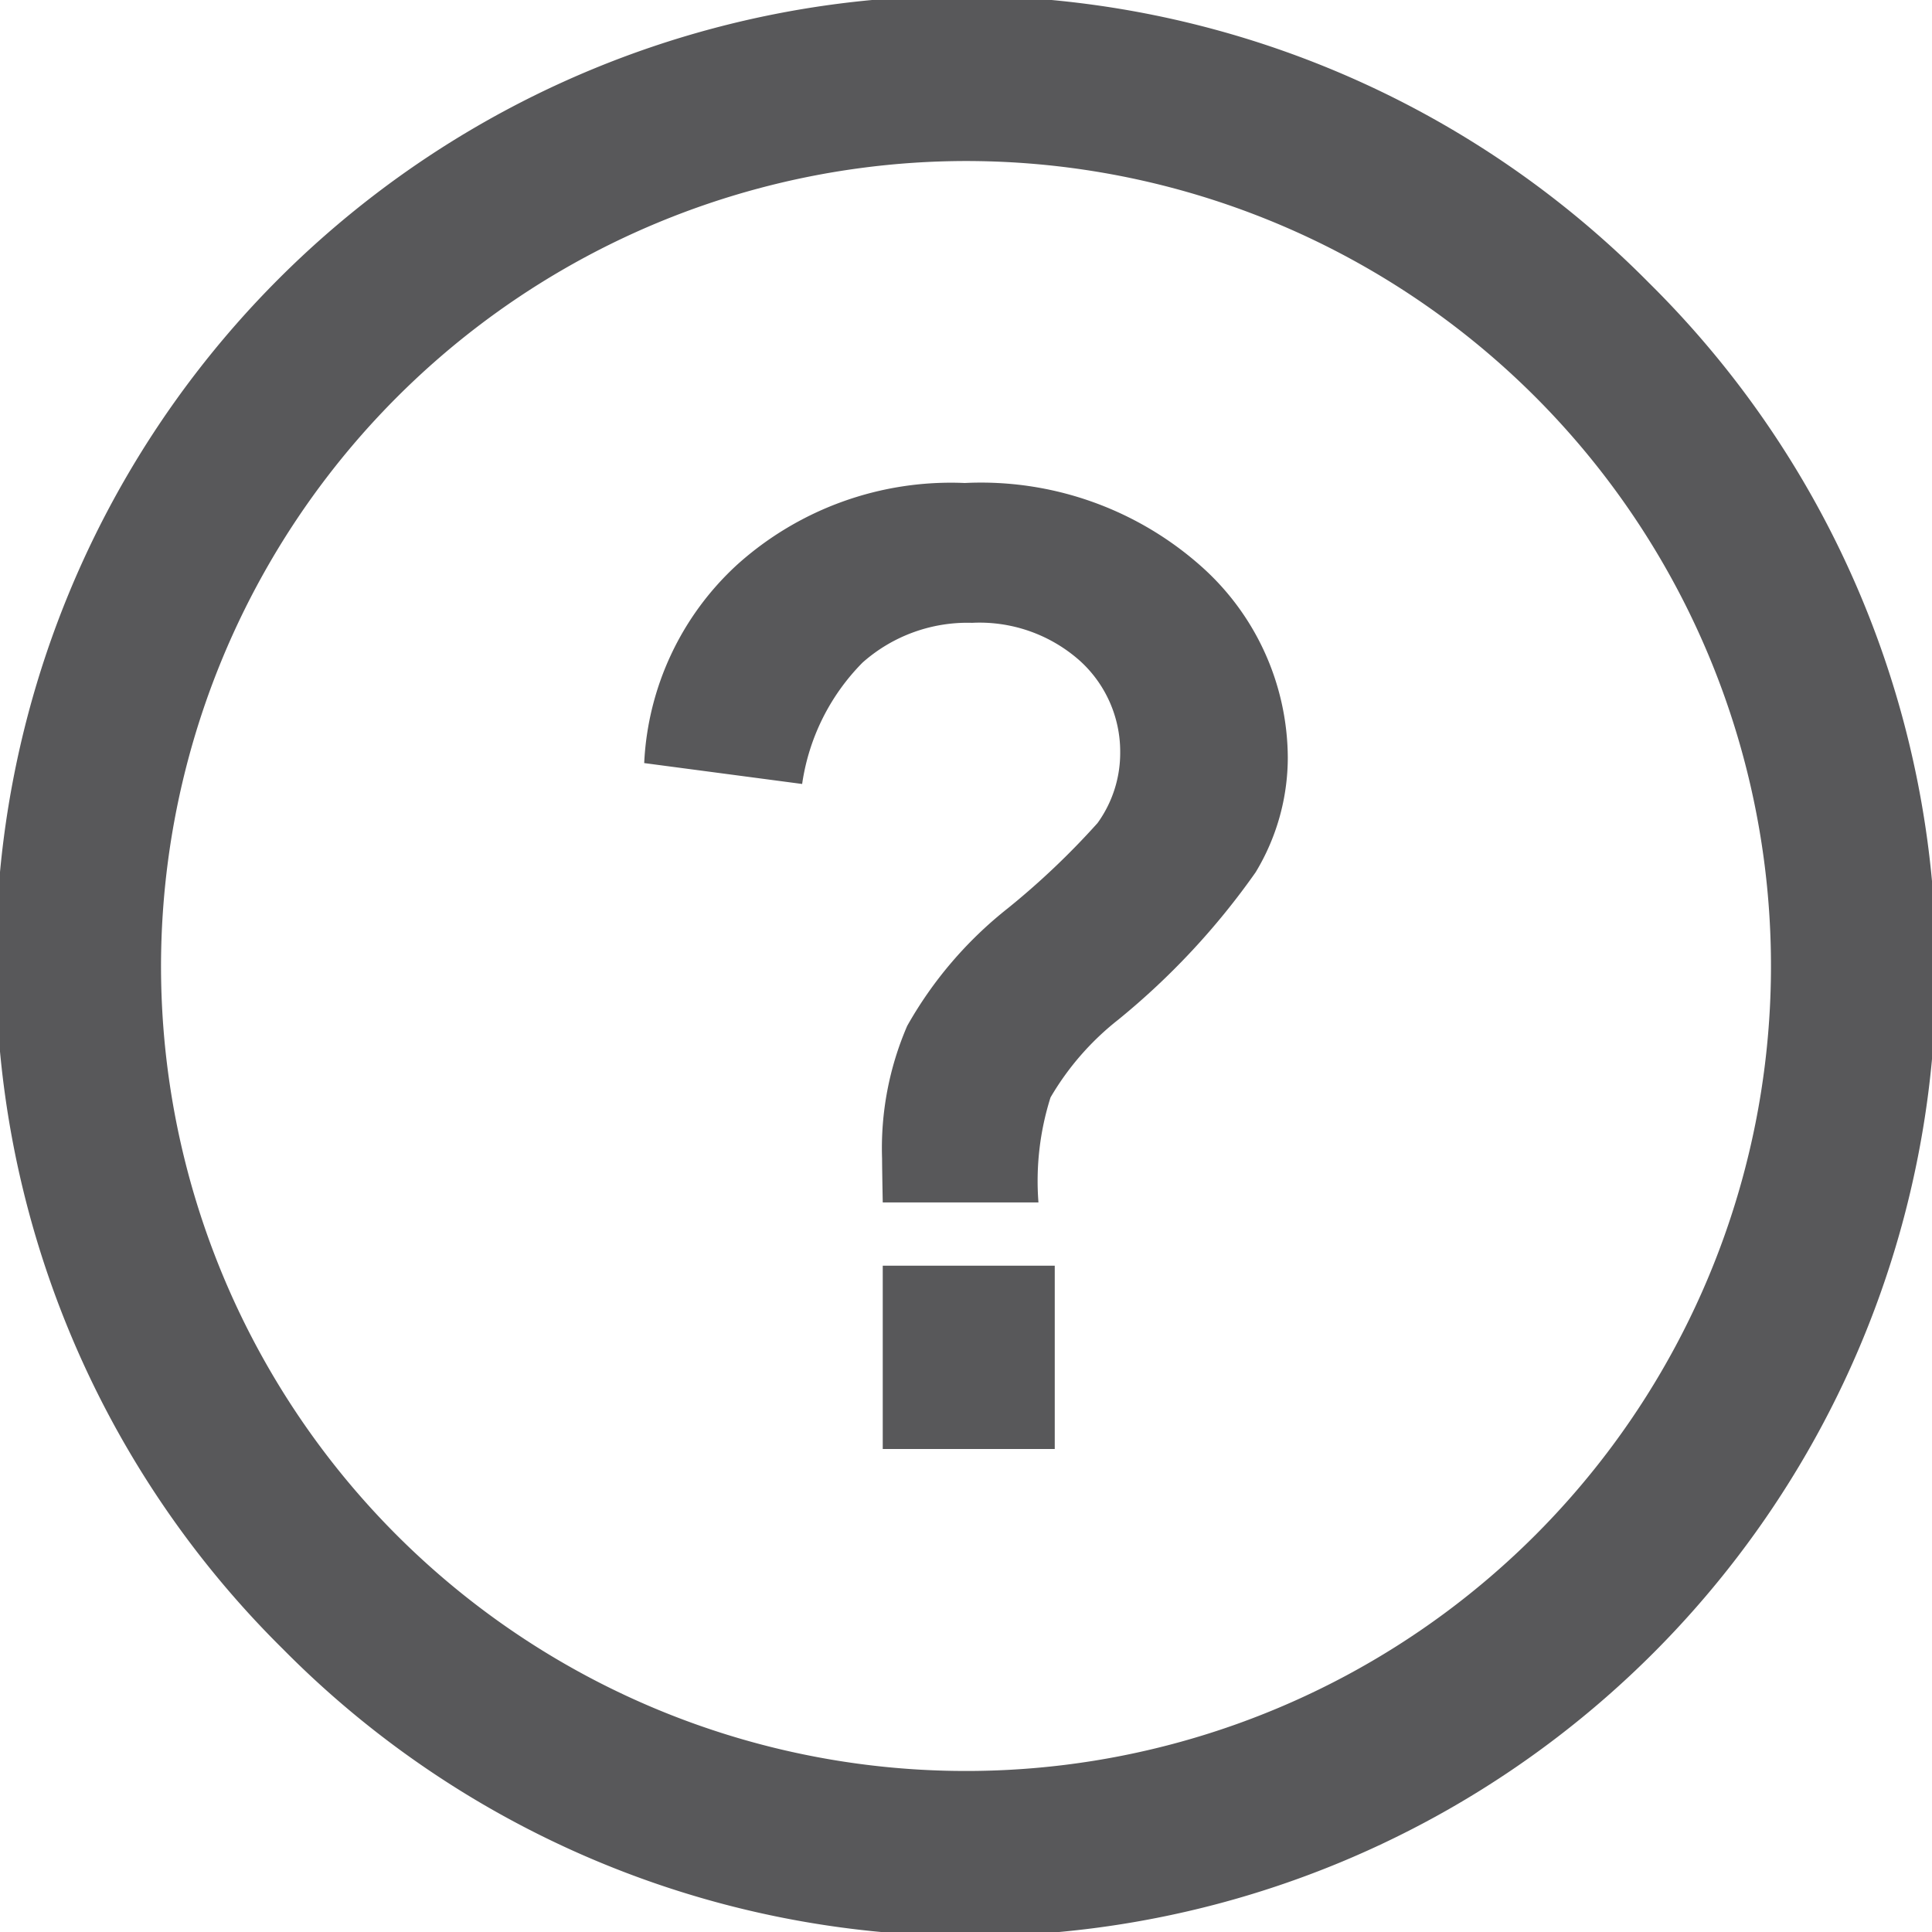<svg xmlns="http://www.w3.org/2000/svg" width="32" height="32" viewBox="0 0 32 32"><rect width="32" height="32" fill="none"/><path d="M4.686,27.313A16,16,0,1,1,27.313,4.686,16,16,0,1,1,4.686,27.313ZM2.667,16A13.333,13.333,0,1,0,16,2.667,13.348,13.348,0,0,0,2.667,16Zm14.8,8H14.621V20.964H17.47V24h0Zm-.264-4.084H14.621c-.008-.416-.011-.642-.011-.724a5.105,5.105,0,0,1,.416-2.2,6.626,6.626,0,0,1,1.663-1.945,12.806,12.806,0,0,0,1.49-1.415,1.984,1.984,0,0,0,.375-1.166,2.032,2.032,0,0,0-.664-1.518,2.5,2.5,0,0,0-1.79-.632,2.617,2.617,0,0,0-1.814.659,3.586,3.586,0,0,0-1,2.01l-2.616-.346A4.759,4.759,0,0,1,12.213,9.35,5.294,5.294,0,0,1,15.98,8a5.487,5.487,0,0,1,3.9,1.366,4.267,4.267,0,0,1,1.45,3.182,3.675,3.675,0,0,1-.533,1.9,12.174,12.174,0,0,1-2.276,2.442A4.562,4.562,0,0,0,17.4,18.177a4.587,4.587,0,0,0-.2,1.738h0Z" fill="#58585a"/></svg>